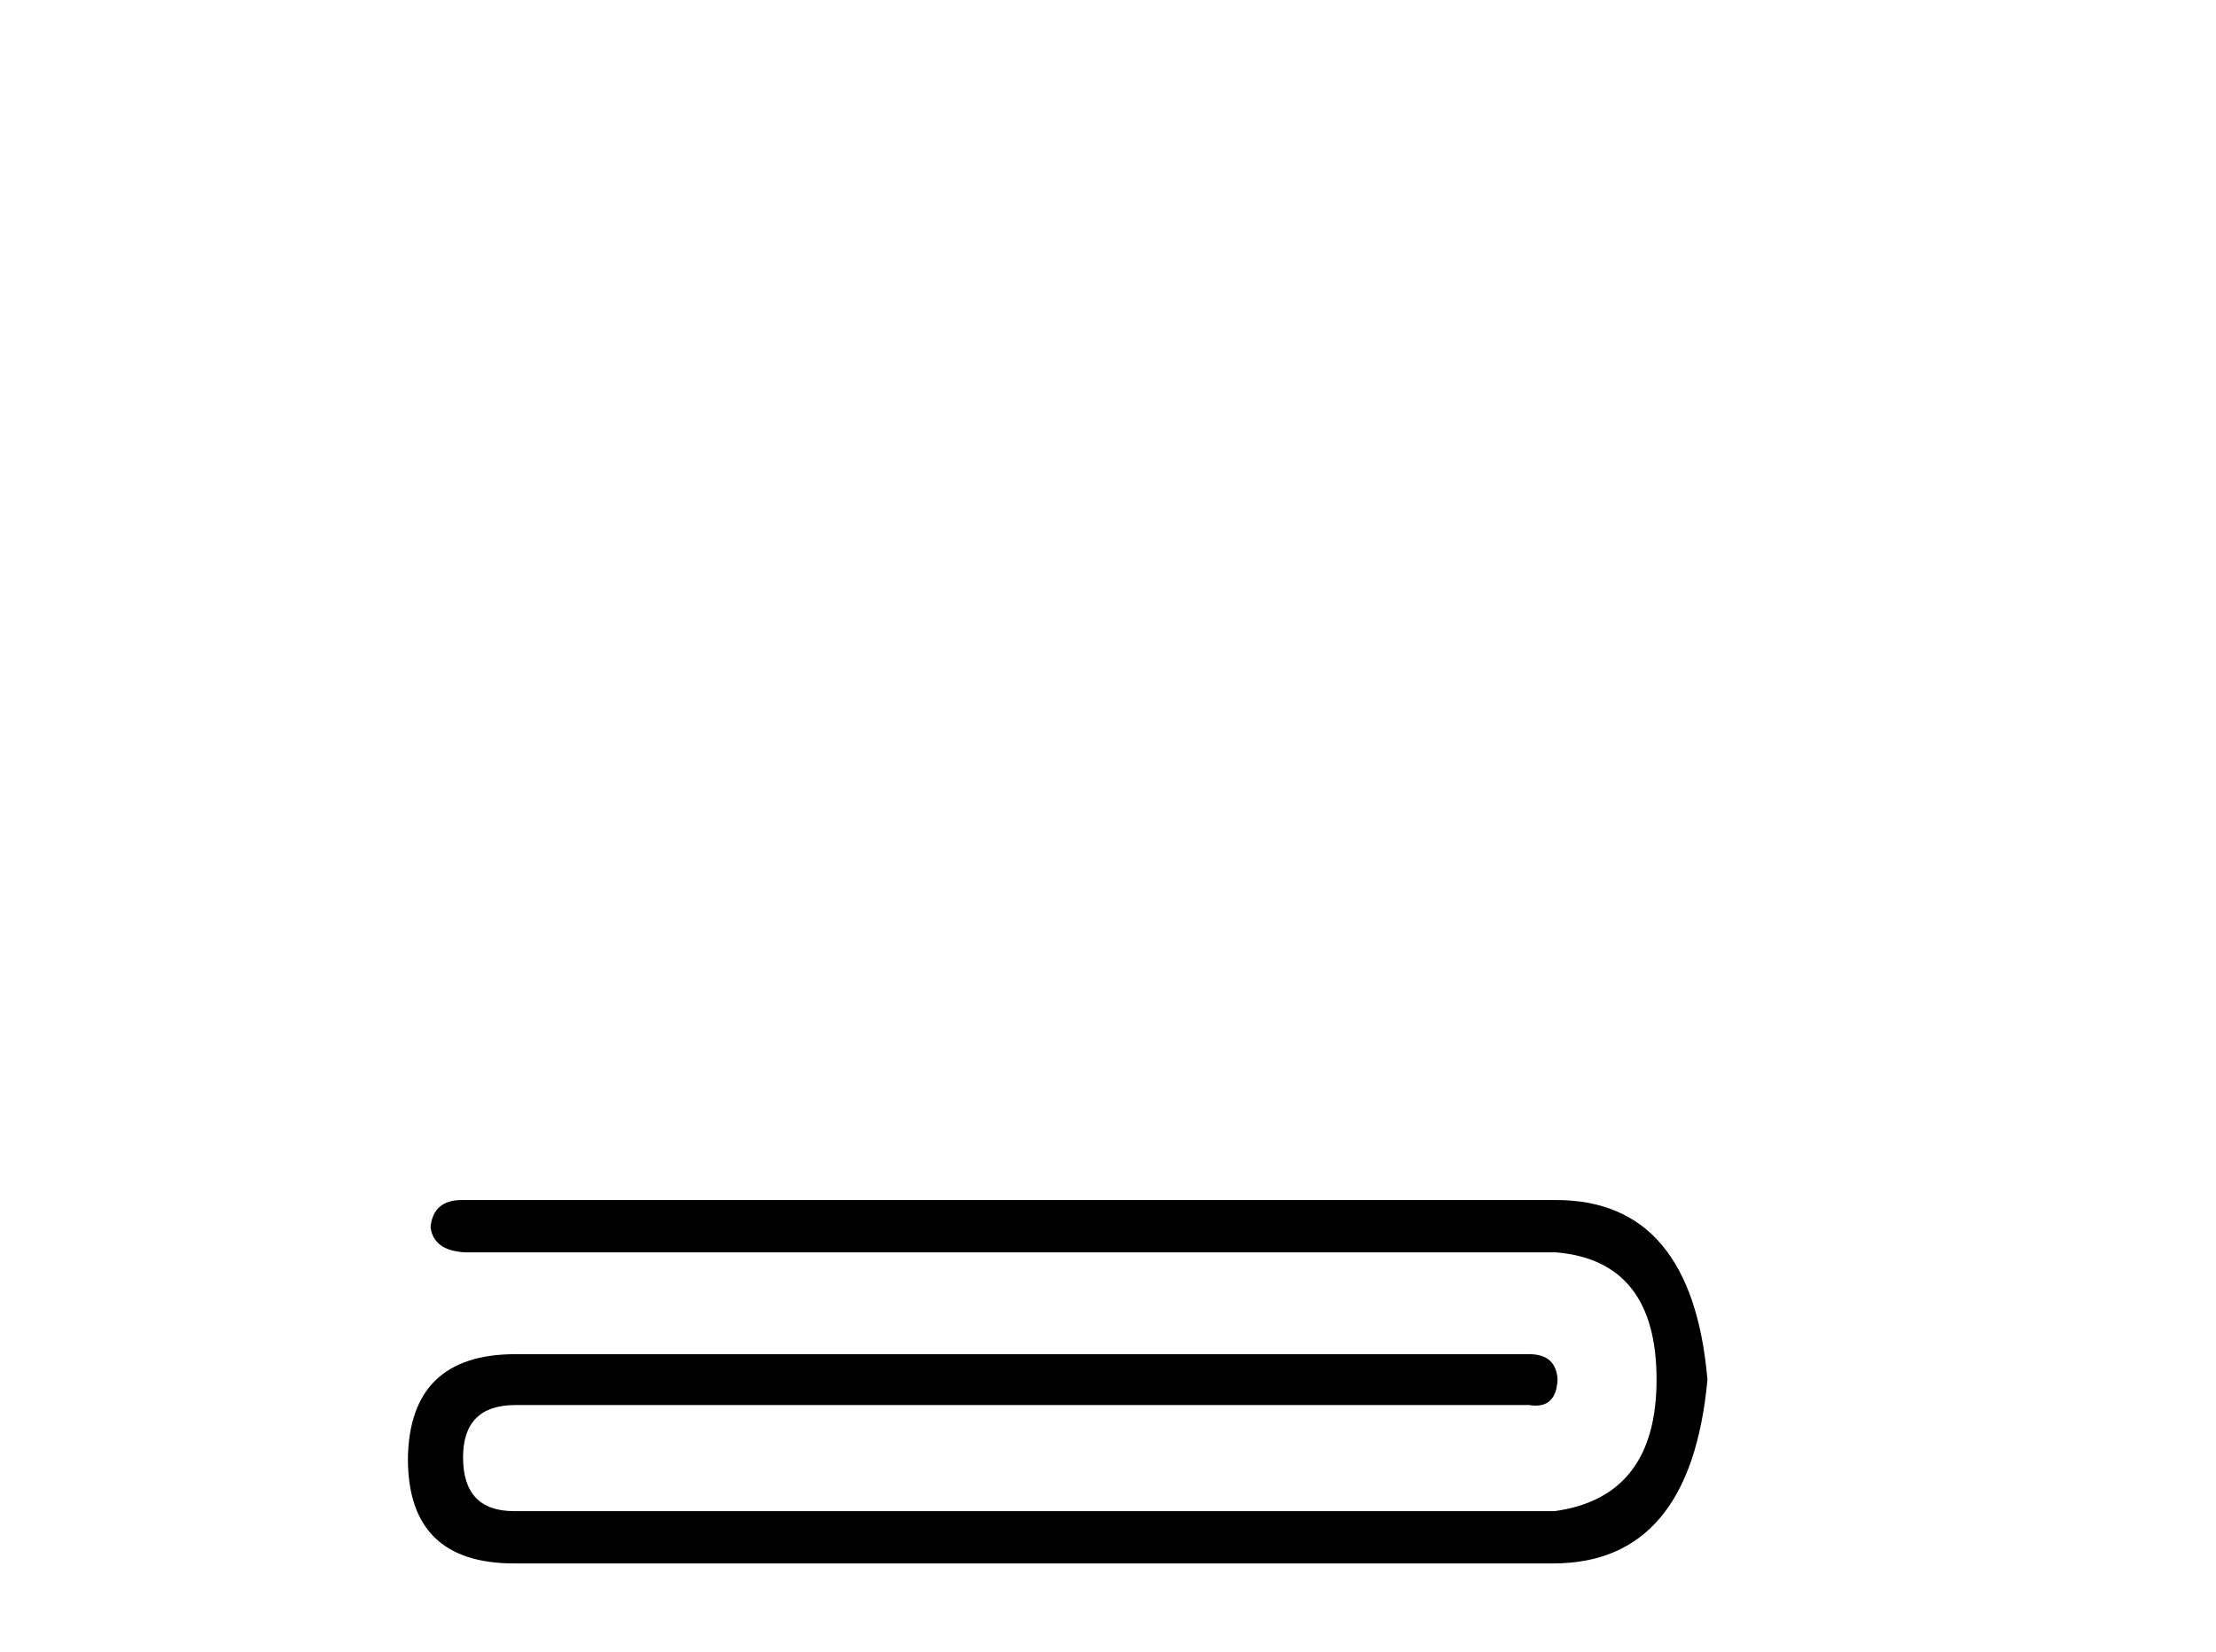 <?xml version='1.0' encoding='UTF-8' standalone='yes'?><svg xmlns='http://www.w3.org/2000/svg' xmlns:xlink='http://www.w3.org/1999/xlink' width='55.0' height='41.0' ><path d='M 38.553 38.809 Q 41.957 38.809 42.378 34.247 Q 41.992 29.789 38.623 29.789 L 11.458 29.789 Q 10.756 29.789 10.686 30.456 Q 10.756 31.053 11.563 31.088 L 38.623 31.088 Q 41.115 31.299 41.115 34.247 Q 41.115 37.16 38.588 37.511 L 12.756 37.511 Q 11.493 37.511 11.493 36.177 Q 11.493 34.878 12.792 34.878 L 37.956 34.878 Q 38.039 34.892 38.113 34.892 Q 38.627 34.892 38.658 34.247 Q 38.623 33.615 37.956 33.615 L 12.792 33.615 Q 10.159 33.615 10.124 36.212 Q 10.124 38.809 12.756 38.809 Z' style='fill:#000000;stroke:none' /></svg>